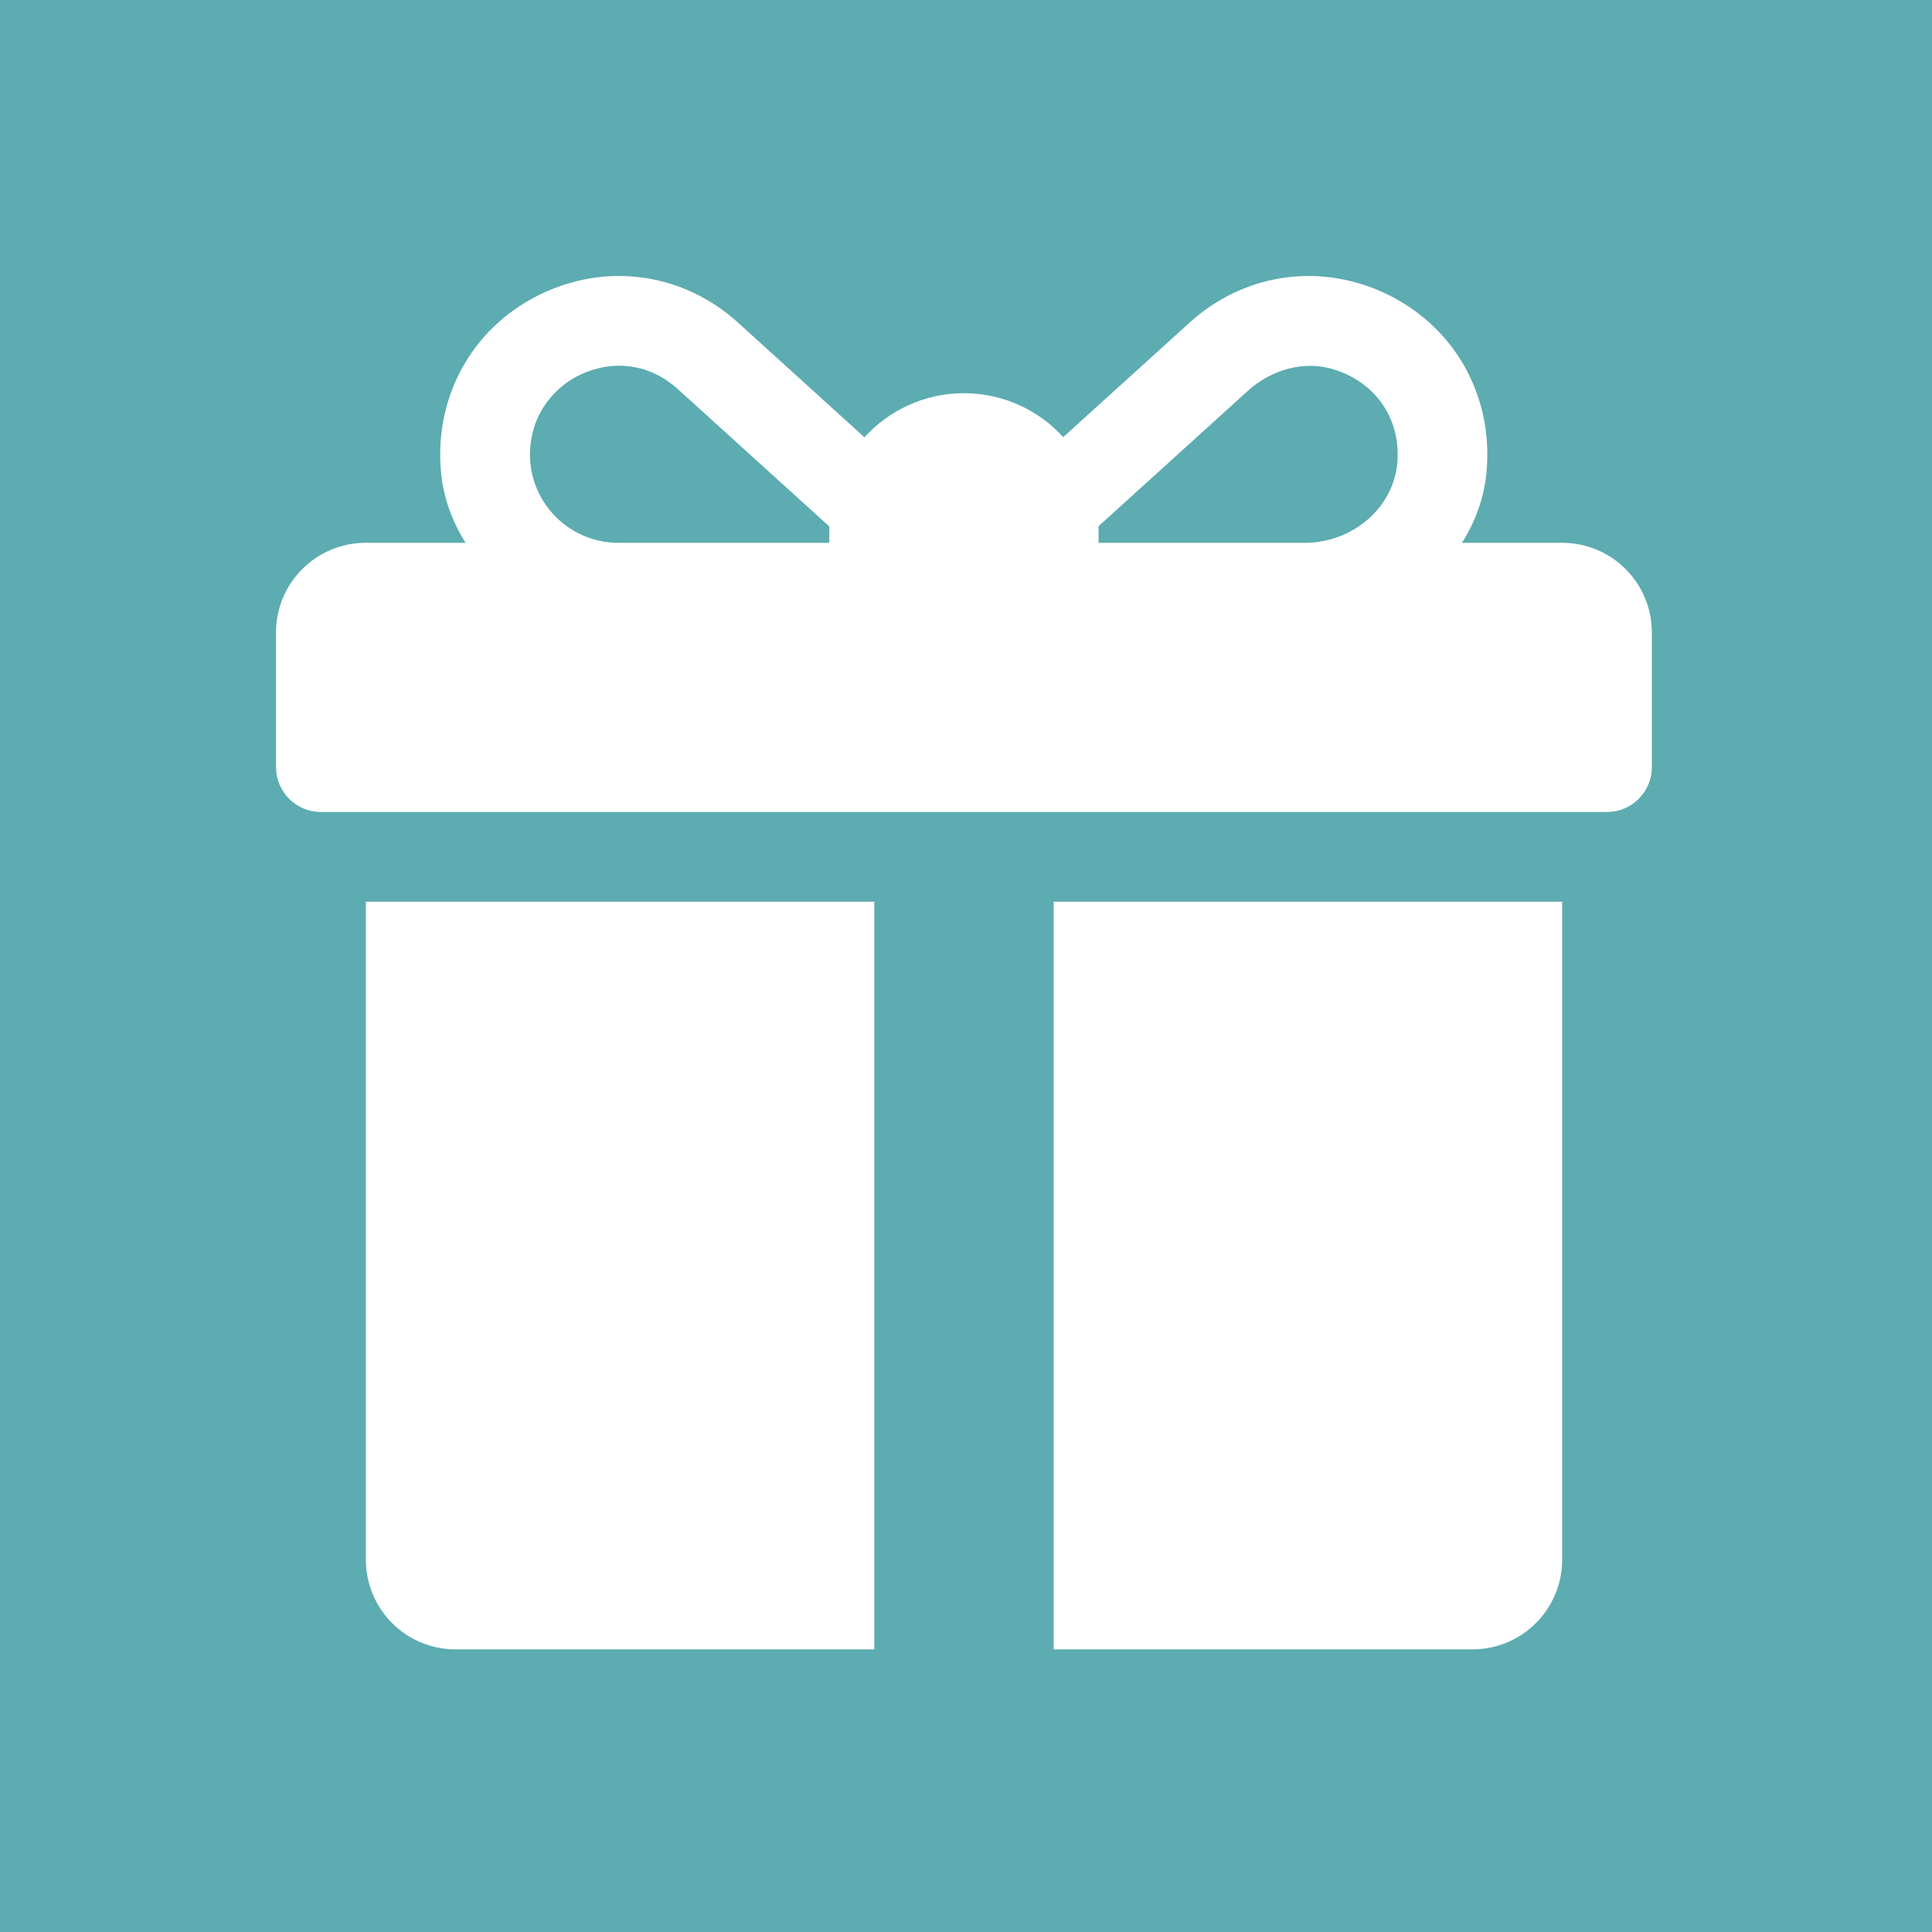 <svg width="21" height="21" viewBox="0 0 21 21" fill="none" xmlns="http://www.w3.org/2000/svg">
<rect width="21" height="21" fill="#5CACB1"/>
<g clip-path="url(#clip0_694_97)">
<path d="M16.98 5.9H15.891C16.035 5.673 16.129 5.417 16.156 5.148C16.243 4.286 15.789 3.513 15.016 3.17C14.305 2.855 13.507 2.984 12.932 3.505L11.557 4.751C11.29 4.458 10.905 4.274 10.477 4.274C10.05 4.274 9.664 4.459 9.396 4.753L8.02 3.505C7.444 2.984 6.646 2.855 5.936 3.17C5.163 3.513 4.709 4.286 4.795 5.148C4.823 5.418 4.917 5.673 5.061 5.9H3.975C3.437 5.9 3 6.336 3 6.875V8.338C3 8.607 3.218 8.826 3.488 8.826H17.467C17.737 8.826 17.955 8.607 17.955 8.338V6.875C17.955 6.336 17.518 5.9 16.98 5.9ZM9.014 5.737V5.9H6.72C6.114 5.9 5.637 5.335 5.789 4.704C5.855 4.426 6.056 4.189 6.315 4.069C6.672 3.904 7.066 3.957 7.366 4.228L9.015 5.723C9.015 5.728 9.014 5.732 9.014 5.737ZM15.189 5.018C15.152 5.525 14.694 5.9 14.186 5.9H11.941V5.737C11.941 5.732 11.94 5.726 11.94 5.72C12.314 5.381 13.124 4.647 13.564 4.248C13.814 4.022 14.163 3.916 14.486 4.012C14.95 4.151 15.223 4.545 15.189 5.018Z" fill="white"/>
<path d="M3.977 9.801V16.953C3.977 17.492 4.413 17.928 4.952 17.928H9.503V9.801H3.977Z" fill="white"/>
<path d="M11.453 9.801V17.928H16.005C16.543 17.928 16.98 17.492 16.98 16.953V9.801H11.453Z" fill="white"/>
</g>
<defs>
<clipPath id="clip0_694_97">
<rect width="15" height="15" fill="white" transform="translate(3 3)"/>
</clipPath>
</defs>
</svg>
